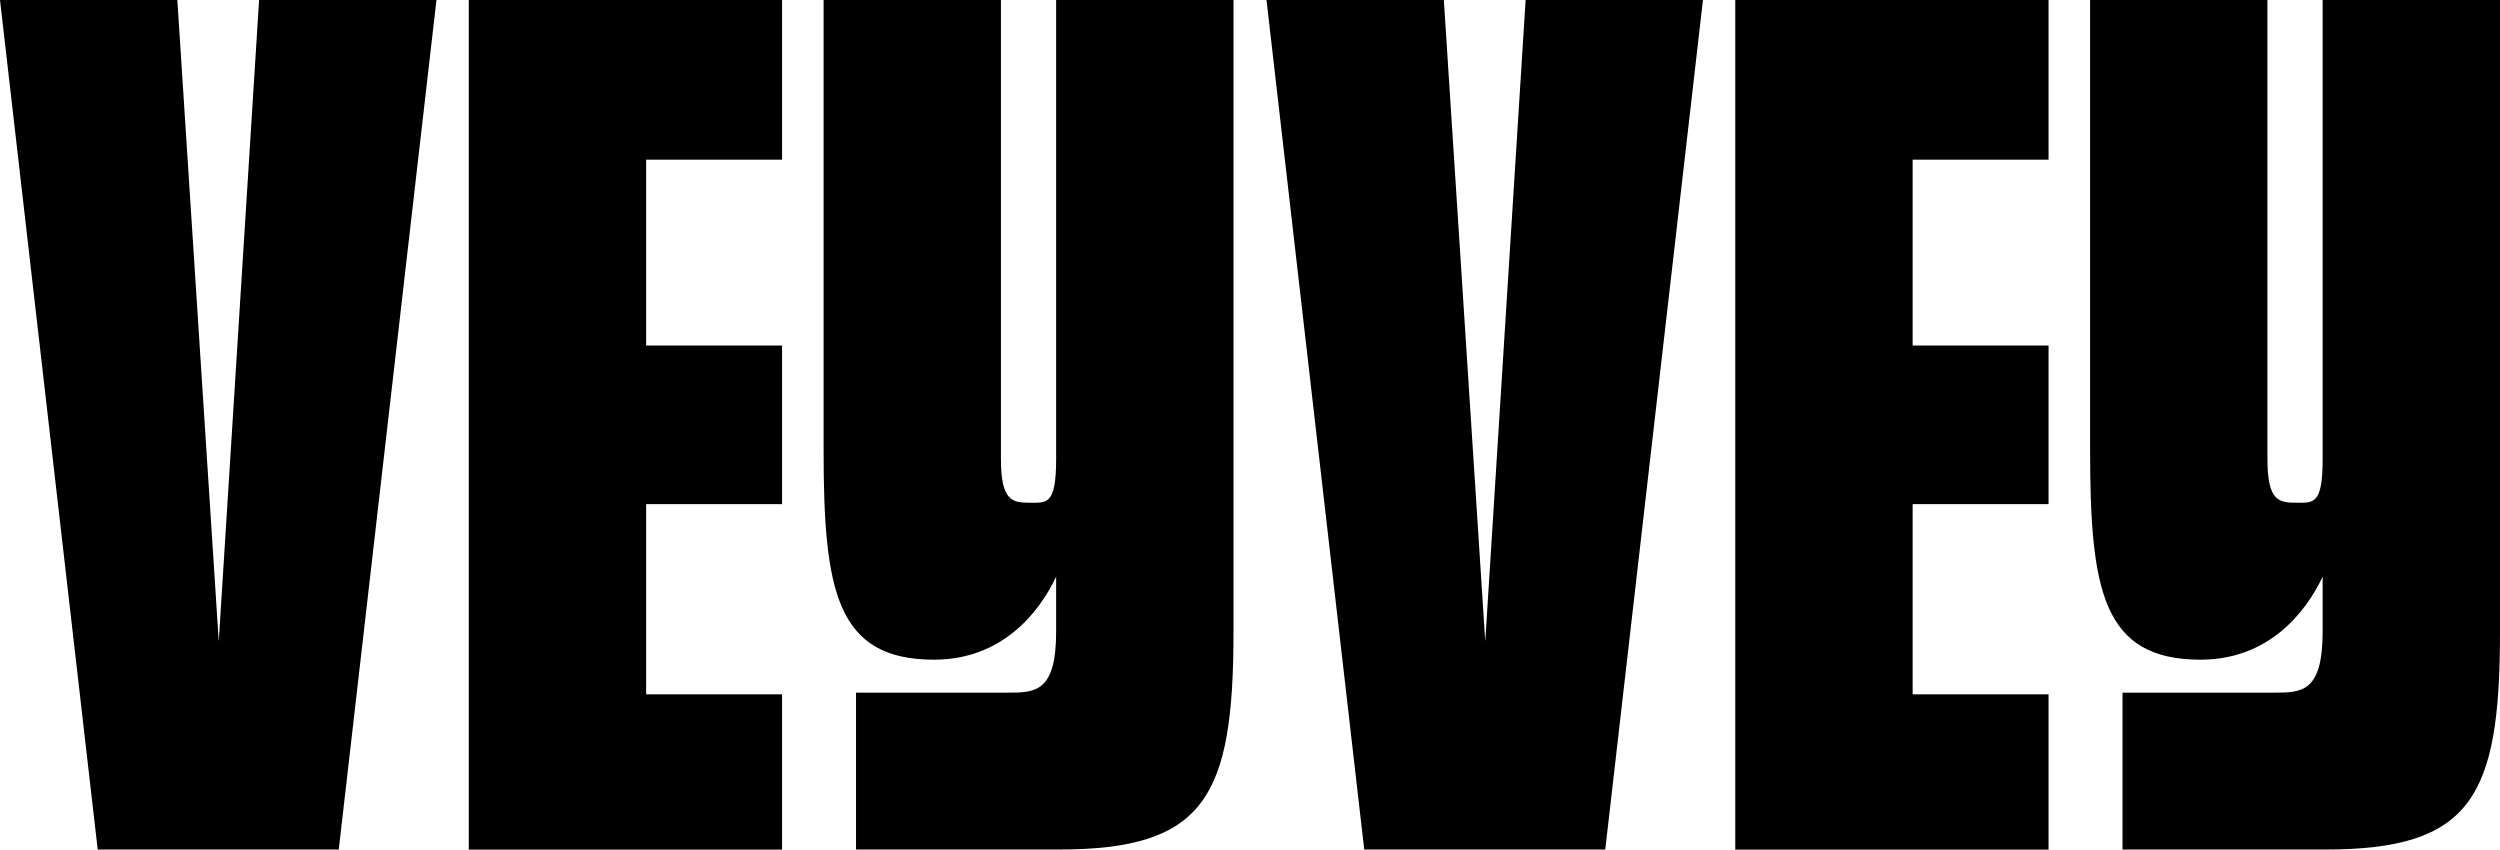<?xml version="1.0" encoding="UTF-8"?>
<svg id="Ebene_2" data-name="Ebene 2" xmlns="http://www.w3.org/2000/svg" viewBox="0 0 834.15 283.46">
  <defs>
    <style>
      .cls-1 {
        stroke-width: 0px;
      }
    </style>
  </defs>
  <g id="Ebene_1-2" data-name="Ebene 1">
    <g>
      <g>
        <path class="cls-1" d="M568.21,0l-32.6,283.46h-80.42L422.58,0h59.17l13.82,214.02L509.04,0h59.17Z"/>
        <path class="cls-1" d="M834.15,0v210.77c0,55.35-9.56,72.69-58.47,72.69h-67.48v-52.35h50.47c9.22,0,16.3,0,16.3-20.34v-18.34c-5.67,12-18.08,27.68-40.75,27.68-32.59,0-36.84-23.01-36.84-70.03V0h59.17v153.08c0,14.34,3.89,14.66,9.91,14.66,5.32,0,8.51.67,8.51-14.34V0h59.17Z"/>
        <path class="cls-1" d="M638.17,53.27v62.01h45.35v52.92h-45.35v63.48h45.35v51.79h-104.53V0h104.53v53.27h-45.35Z"/>
      </g>
      <g>
        <path class="cls-1" d="M145.63,0l-32.6,283.46H32.6L0,0h59.17l13.82,214.02L86.45,0h59.17Z"/>
        <path class="cls-1" d="M411.57,0v210.77c0,55.35-9.56,72.69-58.47,72.69h-67.48v-52.35h50.47c9.22,0,16.3,0,16.3-20.34v-18.34c-5.67,12-18.08,27.68-40.75,27.68-32.59,0-36.84-23.01-36.84-70.03V0h59.17v153.08c0,14.34,3.89,14.66,9.91,14.66,5.32,0,8.51.67,8.51-14.34V0h59.17Z"/>
        <path class="cls-1" d="M215.59,53.27v62.01h45.35v52.92h-45.35v63.48h45.35v51.79h-104.53V0h104.53v53.27h-45.35Z"/>
      </g>
    </g>
  </g>
</svg>
